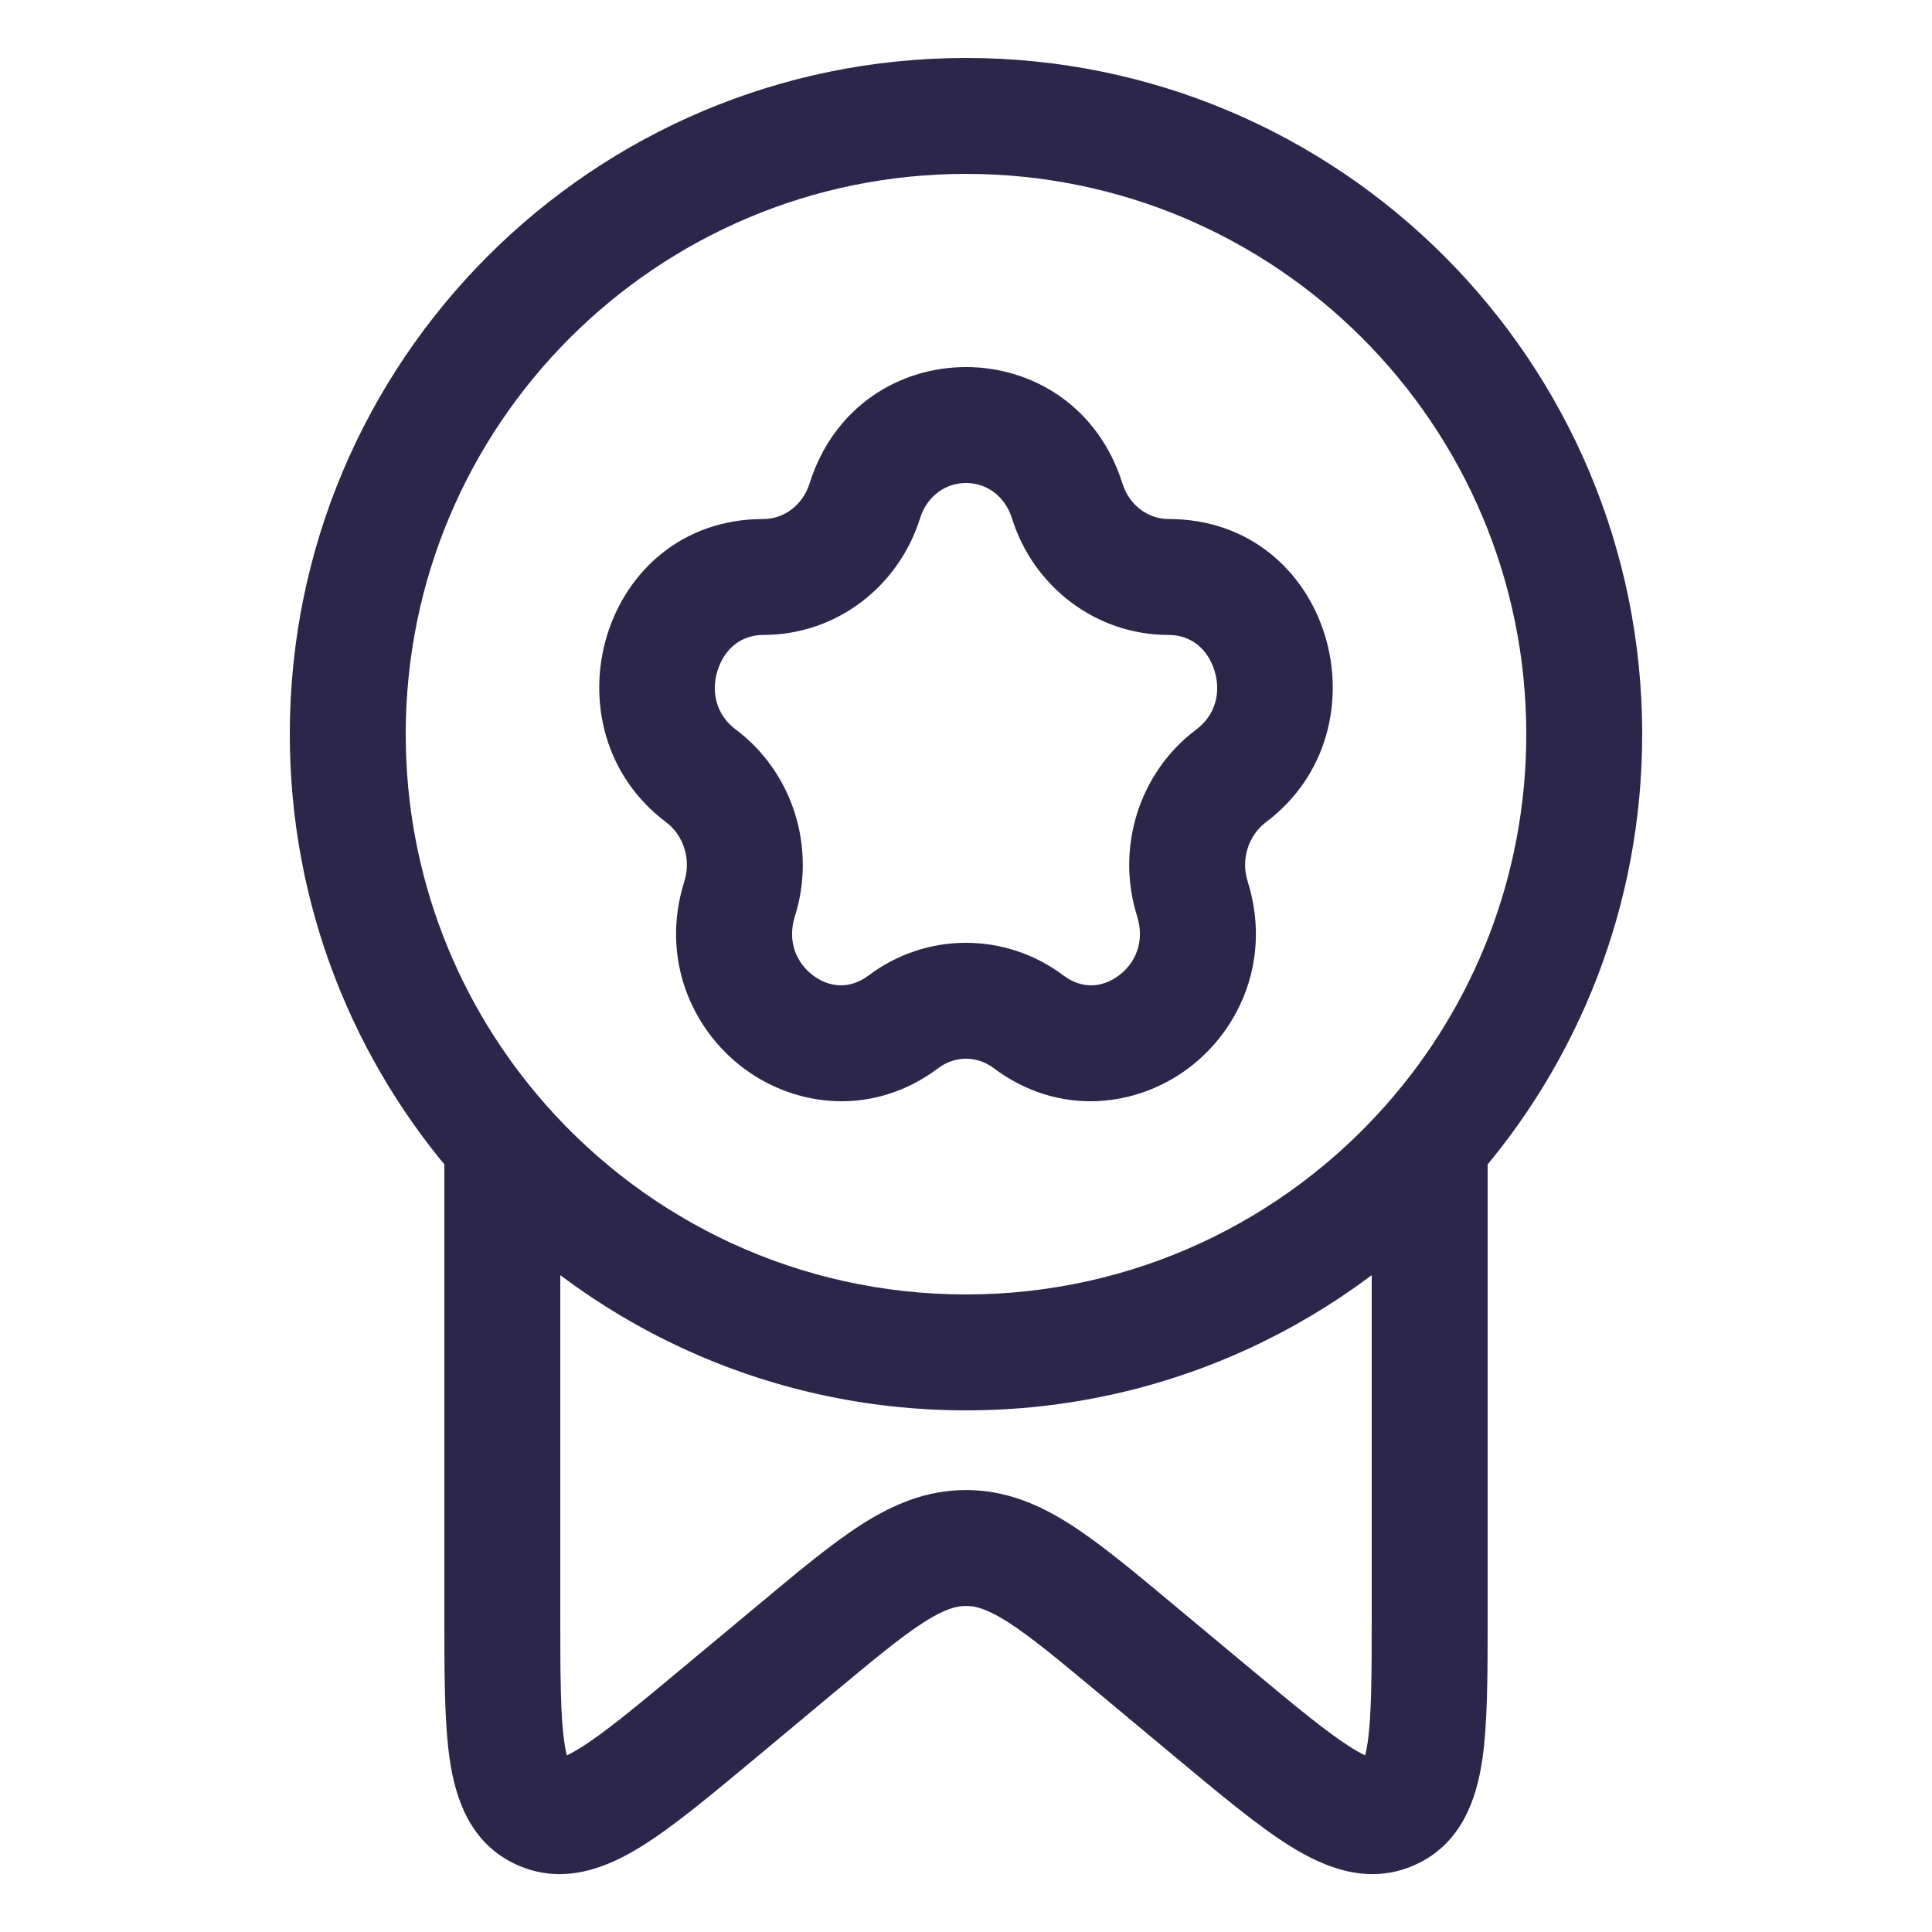 <svg width="25" height="25" viewBox="0 0 25 25" fill="none" xmlns="http://www.w3.org/2000/svg">
<g clip-path="url(#clip0_2_74802)">
<path d="M11.19 6.483L10.475 6.258L11.19 6.483ZM9.07 10.04L9.521 9.44L9.07 10.04ZM9.571 11.631L10.286 11.856L9.571 11.631ZM11.69 13.222L11.24 12.622L11.69 13.222ZM13.31 13.222L13.76 12.622L13.31 13.222ZM15.429 11.631L14.714 11.856L15.429 11.631ZM15.93 10.04L15.479 9.44L15.93 10.04ZM13.81 6.483L14.525 6.258L13.81 6.483ZM15.67 22.144L15.19 22.721L15.67 22.144ZM14.731 21.362L15.211 20.786H15.211L14.731 21.362ZM10.269 21.362L9.789 20.786H9.789L10.269 21.362ZM9.33 22.144L9.81 22.721H9.81L9.33 22.144ZM18.5 14.812L17.75 14.8L17.75 14.807L17.75 14.814L18.5 14.812ZM18.5 14.792L17.938 14.295L18.5 14.792ZM6.5 14.792L7.063 14.296L6.5 14.792ZM9.88 7.466V8.216C10.818 8.216 11.627 7.594 11.905 6.708L11.19 6.483L10.475 6.258C10.384 6.545 10.136 6.716 9.88 6.716V7.466ZM9.07 10.04L9.521 9.44C9.269 9.252 9.197 8.956 9.286 8.675C9.374 8.395 9.59 8.216 9.88 8.216V7.466V6.716C7.771 6.716 7.008 9.43 8.62 10.64L9.07 10.04ZM9.571 11.631L10.286 11.856C10.564 10.974 10.264 9.998 9.521 9.44L9.07 10.04L8.62 10.64C8.842 10.807 8.947 11.116 8.855 11.406L9.571 11.631ZM11.69 13.222L11.24 12.622C10.998 12.804 10.733 12.781 10.521 12.622C10.306 12.461 10.184 12.182 10.286 11.856L9.571 11.631L8.855 11.406C8.545 12.391 8.943 13.313 9.621 13.822C10.303 14.333 11.304 14.45 12.141 13.822L11.69 13.222ZM13.31 13.222L13.76 12.622C13.01 12.059 11.99 12.059 11.24 12.622L11.69 13.222L12.141 13.822C12.357 13.659 12.643 13.659 12.859 13.822L13.31 13.222ZM15.429 11.631L14.714 11.856C14.816 12.182 14.694 12.461 14.479 12.622C14.267 12.781 14.002 12.804 13.76 12.622L13.31 13.222L12.859 13.822C13.696 14.45 14.697 14.333 15.379 13.822C16.057 13.313 16.454 12.391 16.145 11.406L15.429 11.631ZM15.93 10.04L15.479 9.44C14.736 9.998 14.436 10.974 14.714 11.856L15.429 11.631L16.145 11.406C16.053 11.116 16.158 10.807 16.38 10.64L15.93 10.04ZM15.12 7.466V8.216C15.41 8.216 15.627 8.395 15.714 8.675C15.803 8.956 15.731 9.252 15.479 9.44L15.93 10.04L16.38 10.64C17.992 9.43 17.229 6.716 15.12 6.716V7.466ZM13.81 6.483L13.095 6.708C13.373 7.594 14.182 8.216 15.12 8.216V7.466V6.716C14.864 6.716 14.616 6.545 14.525 6.258L13.81 6.483ZM13.81 6.483L14.525 6.258C13.893 4.247 11.107 4.247 10.475 6.258L11.19 6.483L11.905 6.708C12.098 6.097 12.902 6.097 13.095 6.708L13.81 6.483ZM4.5 9.5H5.25C5.25 5.496 8.496 2.25 12.5 2.25V1.5V0.75C7.668 0.75 3.75 4.668 3.75 9.5H4.5ZM12.5 1.5V2.25C16.504 2.25 19.75 5.496 19.75 9.5H20.5H21.25C21.25 4.668 17.332 0.75 12.5 0.75V1.5ZM18.5 15.335H17.75V20.879H18.5H19.25V15.335H18.5ZM6.5 20.879H7.25V15.335H6.5H5.75V20.879H6.5ZM15.67 22.144L16.15 21.568L15.211 20.786L14.731 21.362L14.251 21.938L15.19 22.721L15.67 22.144ZM10.269 21.362L9.789 20.786L8.85 21.568L9.33 22.144L9.81 22.721L10.749 21.938L10.269 21.362ZM14.731 21.362L15.211 20.786C14.694 20.354 14.253 19.985 13.86 19.732C13.448 19.468 13.014 19.281 12.5 19.281V20.031V20.781C12.62 20.781 12.77 20.815 13.049 20.994C13.346 21.185 13.704 21.482 14.251 21.938L14.731 21.362ZM10.269 21.362L10.749 21.938C11.296 21.482 11.654 21.185 11.951 20.994C12.23 20.815 12.38 20.781 12.5 20.781V20.031V19.281C11.986 19.281 11.552 19.468 11.14 19.732C10.747 19.985 10.306 20.354 9.789 20.786L10.269 21.362ZM6.5 20.879H5.75C5.75 21.635 5.748 22.289 5.821 22.777C5.892 23.255 6.074 23.856 6.693 24.133L6.999 23.448L7.305 22.764C7.425 22.817 7.358 22.915 7.304 22.556C7.252 22.206 7.25 21.687 7.25 20.879H6.5ZM9.33 22.144L8.85 21.568C8.22 22.093 7.811 22.432 7.5 22.623C7.178 22.822 7.195 22.714 7.305 22.764L6.999 23.448L6.693 24.133C7.302 24.405 7.873 24.155 8.287 23.9C8.712 23.639 9.219 23.213 9.81 22.721L9.33 22.144ZM18.5 20.879H17.75C17.75 21.687 17.748 22.206 17.696 22.556C17.642 22.915 17.575 22.817 17.695 22.764L18.001 23.448L18.307 24.133C18.926 23.856 19.108 23.255 19.18 22.777C19.252 22.289 19.25 21.635 19.25 20.879H18.5ZM15.67 22.144L15.19 22.721C15.781 23.213 16.288 23.639 16.713 23.9C17.127 24.155 17.698 24.405 18.307 24.133L18.001 23.448L17.695 22.764C17.805 22.714 17.822 22.822 17.5 22.623C17.189 22.432 16.78 22.093 16.15 21.568L15.67 22.144ZM18.5 15.335H19.25C19.25 15.15 19.25 14.976 19.25 14.811L18.5 14.812L17.75 14.814C17.75 14.977 17.75 15.15 17.75 15.335H18.5ZM20.5 9.5H19.75C19.75 11.339 19.066 13.017 17.938 14.295L18.5 14.792L19.062 15.288C20.423 13.746 21.25 11.719 21.25 9.5H20.5ZM18.5 14.792L17.938 14.295C16.608 15.802 14.665 16.75 12.5 16.75V17.5V18.25C15.114 18.25 17.46 17.103 19.062 15.288L18.5 14.792ZM18.5 14.812L19.25 14.825L19.25 14.804L18.5 14.792L17.75 14.779L17.75 14.8L18.5 14.812ZM6.5 15.335H7.25C7.25 15.142 7.25 14.963 7.25 14.794L6.5 14.792L5.75 14.79C5.75 14.961 5.75 15.142 5.75 15.335H6.5ZM12.5 17.5V16.75C10.335 16.75 8.392 15.802 7.063 14.296L6.5 14.792L5.938 15.288C7.54 17.104 9.887 18.25 12.5 18.25V17.5ZM6.5 14.792L7.063 14.296C5.934 13.017 5.25 11.339 5.25 9.5H4.5H3.75C3.75 11.719 4.577 13.746 5.938 15.288L6.5 14.792Z" fill="#2D264B"/>
</g>
<defs>
<clipPath id="clip0_2_74802">
<rect width="24" height="24" fill="white" transform="translate(0.5 0.5)"/>
</clipPath>
</defs>
</svg>
